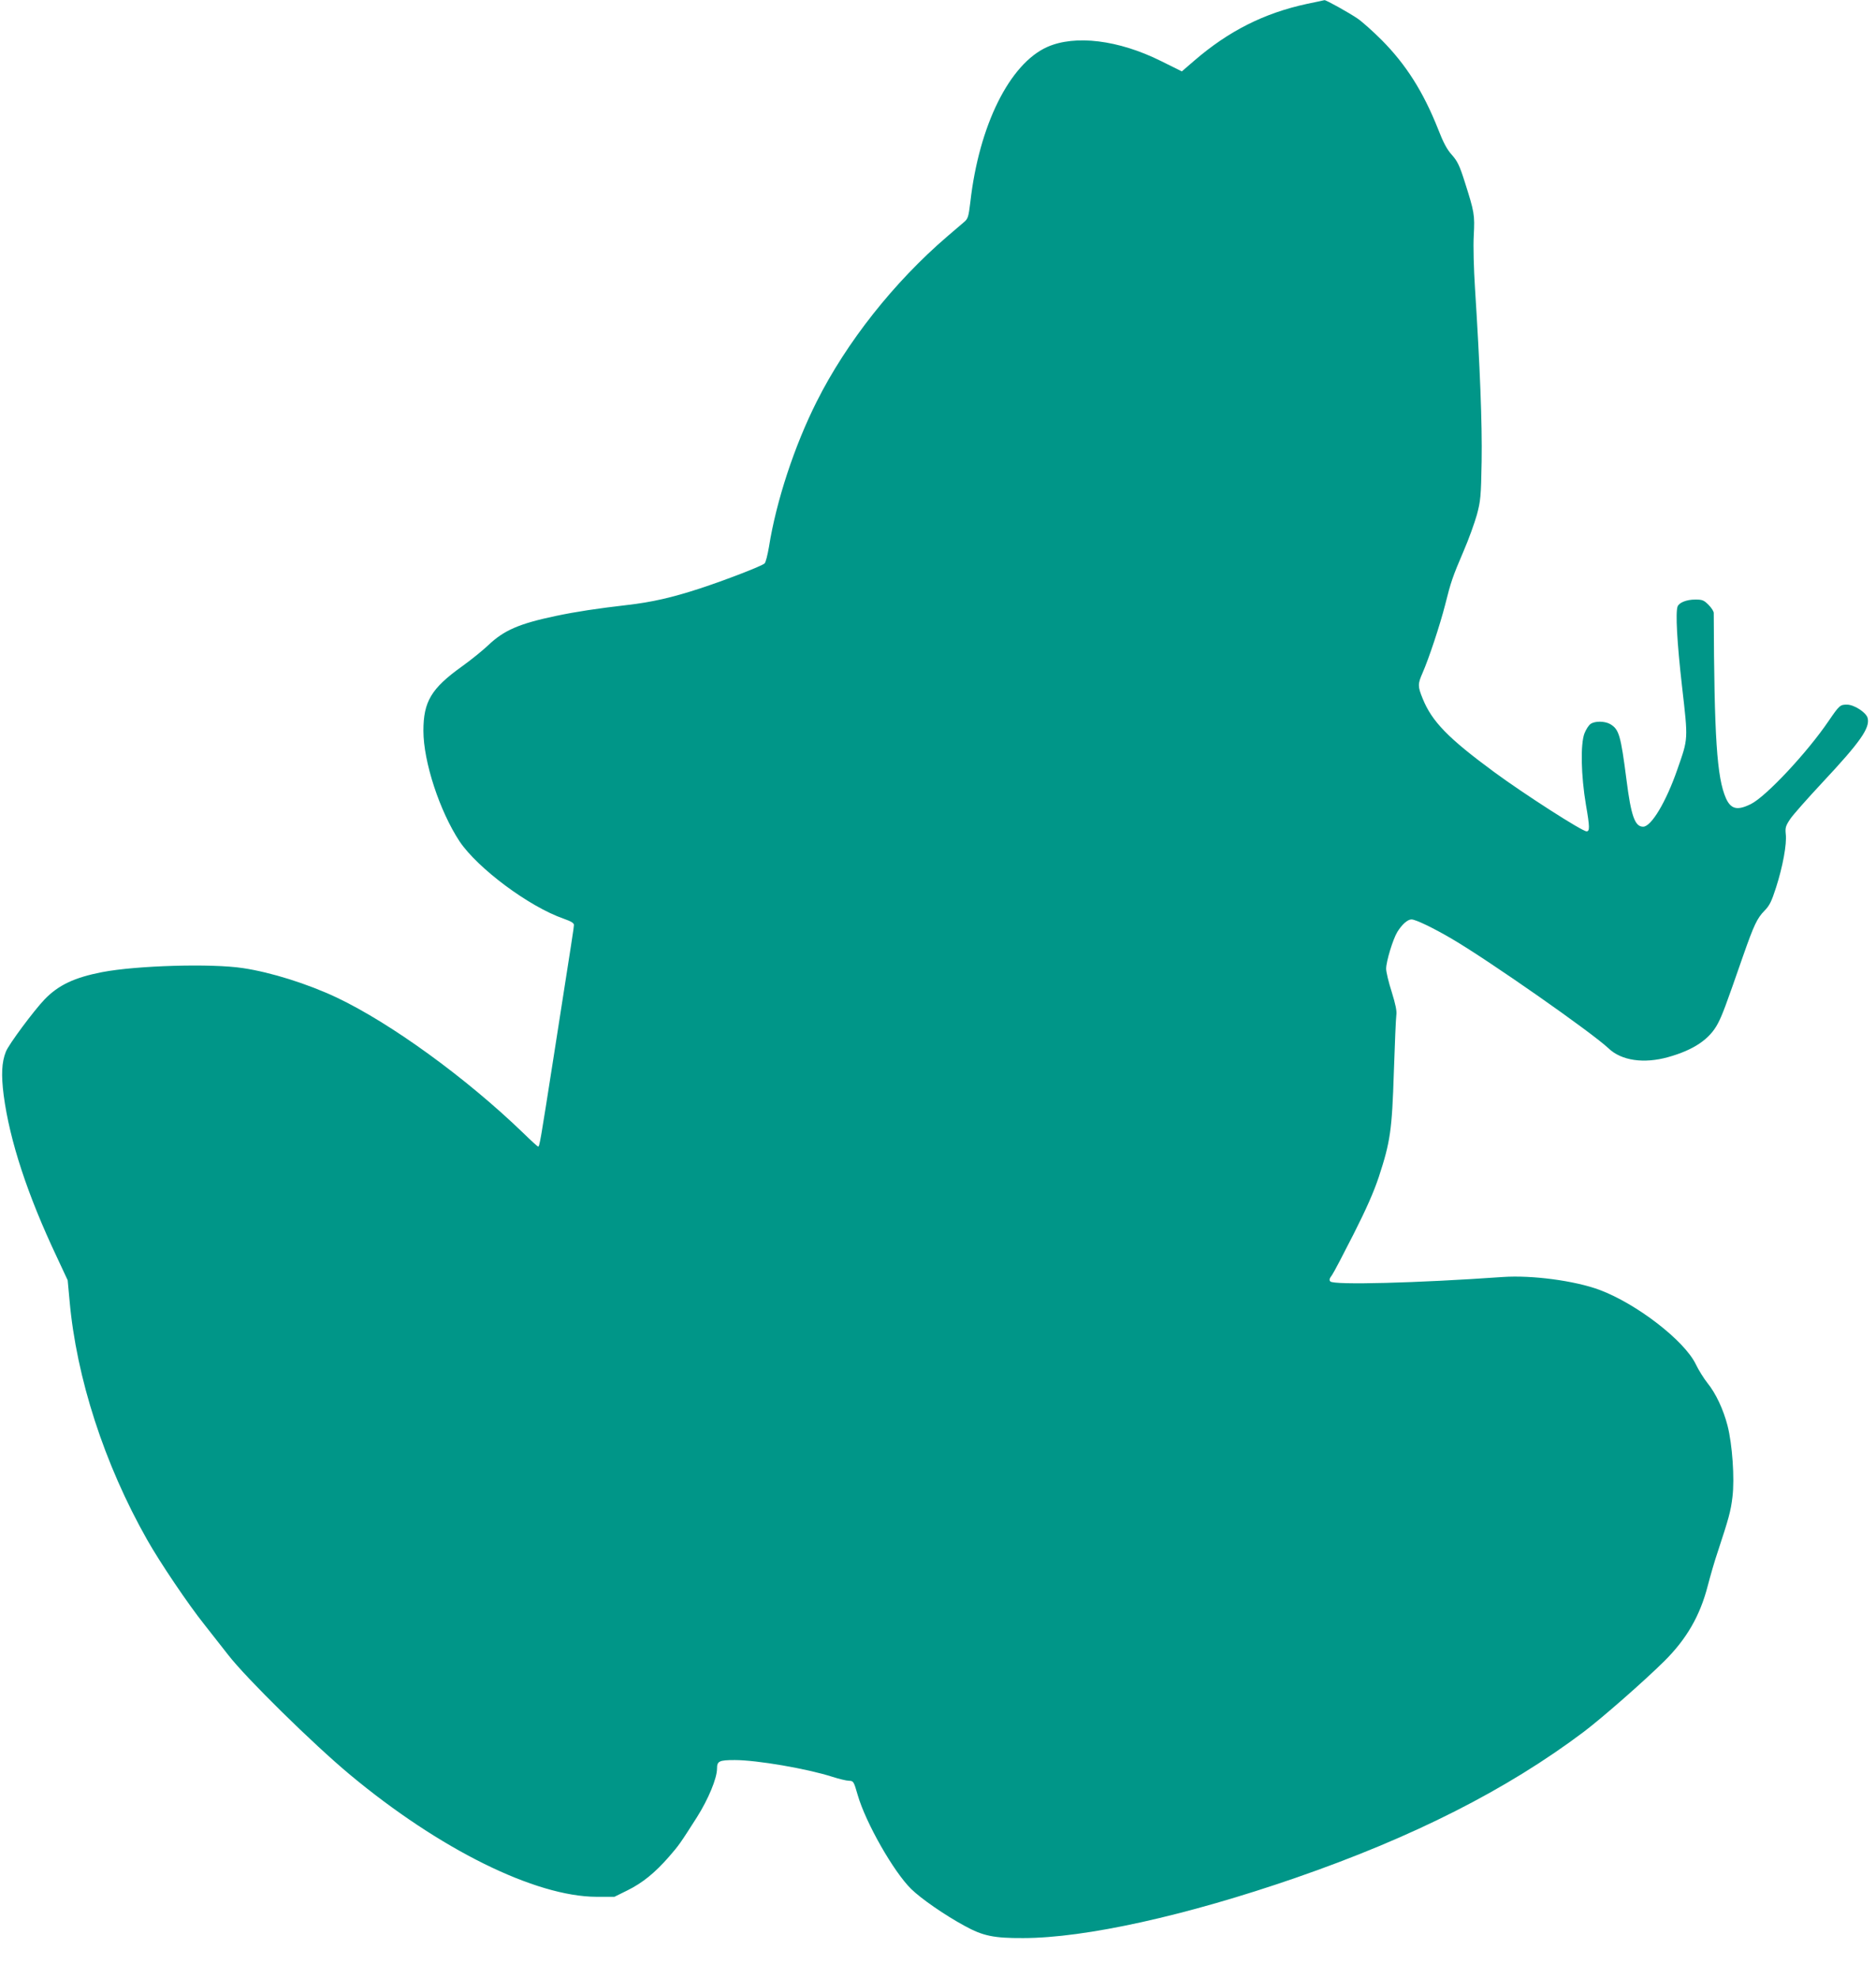 <?xml version="1.0" standalone="no"?>
<!DOCTYPE svg PUBLIC "-//W3C//DTD SVG 20010904//EN"
 "http://www.w3.org/TR/2001/REC-SVG-20010904/DTD/svg10.dtd">
<svg version="1.0" xmlns="http://www.w3.org/2000/svg"
 width="1214pt" height="1280pt" viewBox="0 0 1214 1280"
 preserveAspectRatio="xMidYMid meet">
<g transform="translate(0,1280) scale(0.1,-0.1)"
fill="#009688" stroke="none">
<path d="M8458 12775 c-278 -60 -506 -175 -729 -367 l-81 -70 -135 67 c-275
137 -556 171 -736 91 -244 -109 -442 -508 -498 -1006 -11 -91 -15 -105 -38
-125 -14 -12 -64 -55 -111 -95 -345 -296 -653 -686 -845 -1069 -144 -286 -262
-644 -309 -941 -9 -52 -21 -100 -28 -106 -17 -17 -259 -110 -421 -163 -181
-59 -310 -88 -466 -106 -198 -23 -331 -43 -464 -71 -238 -50 -336 -93 -437
-189 -36 -34 -112 -96 -171 -138 -198 -142 -249 -227 -249 -416 0 -201 105
-520 234 -716 117 -174 449 -422 673 -500 51 -18 68 -29 67 -42 -1 -20 -7 -58
-129 -838 -89 -568 -93 -595 -103 -595 -3 0 -46 39 -96 88 -371 358 -858 711
-1208 877 -187 88 -424 163 -606 190 -202 31 -687 17 -911 -26 -180 -35 -283
-84 -372 -176 -69 -72 -233 -292 -251 -339 -27 -68 -31 -149 -14 -283 39 -293
153 -642 344 -1046 l70 -150 12 -130 c44 -501 225 -1060 502 -1549 81 -144
267 -420 372 -551 52 -66 121 -154 153 -195 115 -149 550 -577 788 -775 580
-483 1199 -789 1596 -790 l115 0 85 42 c97 48 178 114 267 216 68 78 74 88
182 257 74 117 130 252 130 315 0 48 14 55 115 55 143 0 468 -56 630 -108 44
-14 93 -26 109 -26 29 -1 31 -4 56 -91 52 -181 233 -498 346 -609 64 -63 217
-169 346 -239 118 -65 189 -80 378 -79 403 0 1057 145 1765 390 760 263 1366
570 1863 944 118 89 393 330 522 458 144 143 231 293 281 487 17 65 45 163 64
218 72 219 85 264 96 357 15 119 -1 344 -32 463 -27 104 -75 207 -129 274 -24
30 -59 86 -77 124 -75 153 -382 390 -623 480 -159 59 -437 96 -625 83 -554
-39 -1092 -53 -1116 -29 -9 9 -6 20 11 42 12 17 74 136 139 264 83 164 131
273 164 372 74 226 85 301 97 680 6 182 13 346 16 366 4 26 -5 69 -30 150 -20
62 -36 129 -36 150 0 47 44 192 73 239 30 48 66 80 91 80 27 0 143 -56 262
-126 242 -142 905 -606 1014 -709 83 -79 228 -100 385 -56 165 46 269 116 322
218 29 56 48 106 163 437 70 200 91 244 138 292 33 33 46 60 75 150 43 133 71
283 63 346 -4 42 -1 53 29 98 18 27 113 134 209 237 245 262 308 352 292 416
-9 36 -87 87 -134 87 -44 0 -49 -4 -118 -105 -139 -205 -405 -489 -503 -538
-88 -44 -130 -34 -162 37 -59 134 -76 395 -79 1199 0 11 -15 34 -34 53 -30 30
-40 34 -85 34 -56 0 -105 -19 -115 -45 -14 -38 -4 -231 29 -519 40 -349 40
-333 -30 -534 -73 -211 -169 -372 -222 -372 -53 0 -78 68 -108 306 -37 287
-48 324 -105 358 -35 20 -99 21 -127 1 -12 -8 -30 -36 -40 -62 -26 -70 -22
-272 10 -462 25 -143 25 -171 4 -171 -29 0 -405 242 -597 383 -299 220 -404
328 -464 477 -32 79 -32 93 0 166 40 91 112 308 145 437 38 152 49 184 120
350 33 76 71 182 86 235 24 90 27 116 31 347 4 244 -11 619 -43 1120 -8 127
-12 271 -8 341 7 135 4 151 -58 346 -34 108 -48 135 -83 175 -32 35 -56 80
-90 168 -96 242 -208 418 -365 576 -58 58 -128 120 -156 139 -54 37 -205 121
-214 119 -3 -1 -54 -12 -113 -24z"/>
</g>
</svg>
